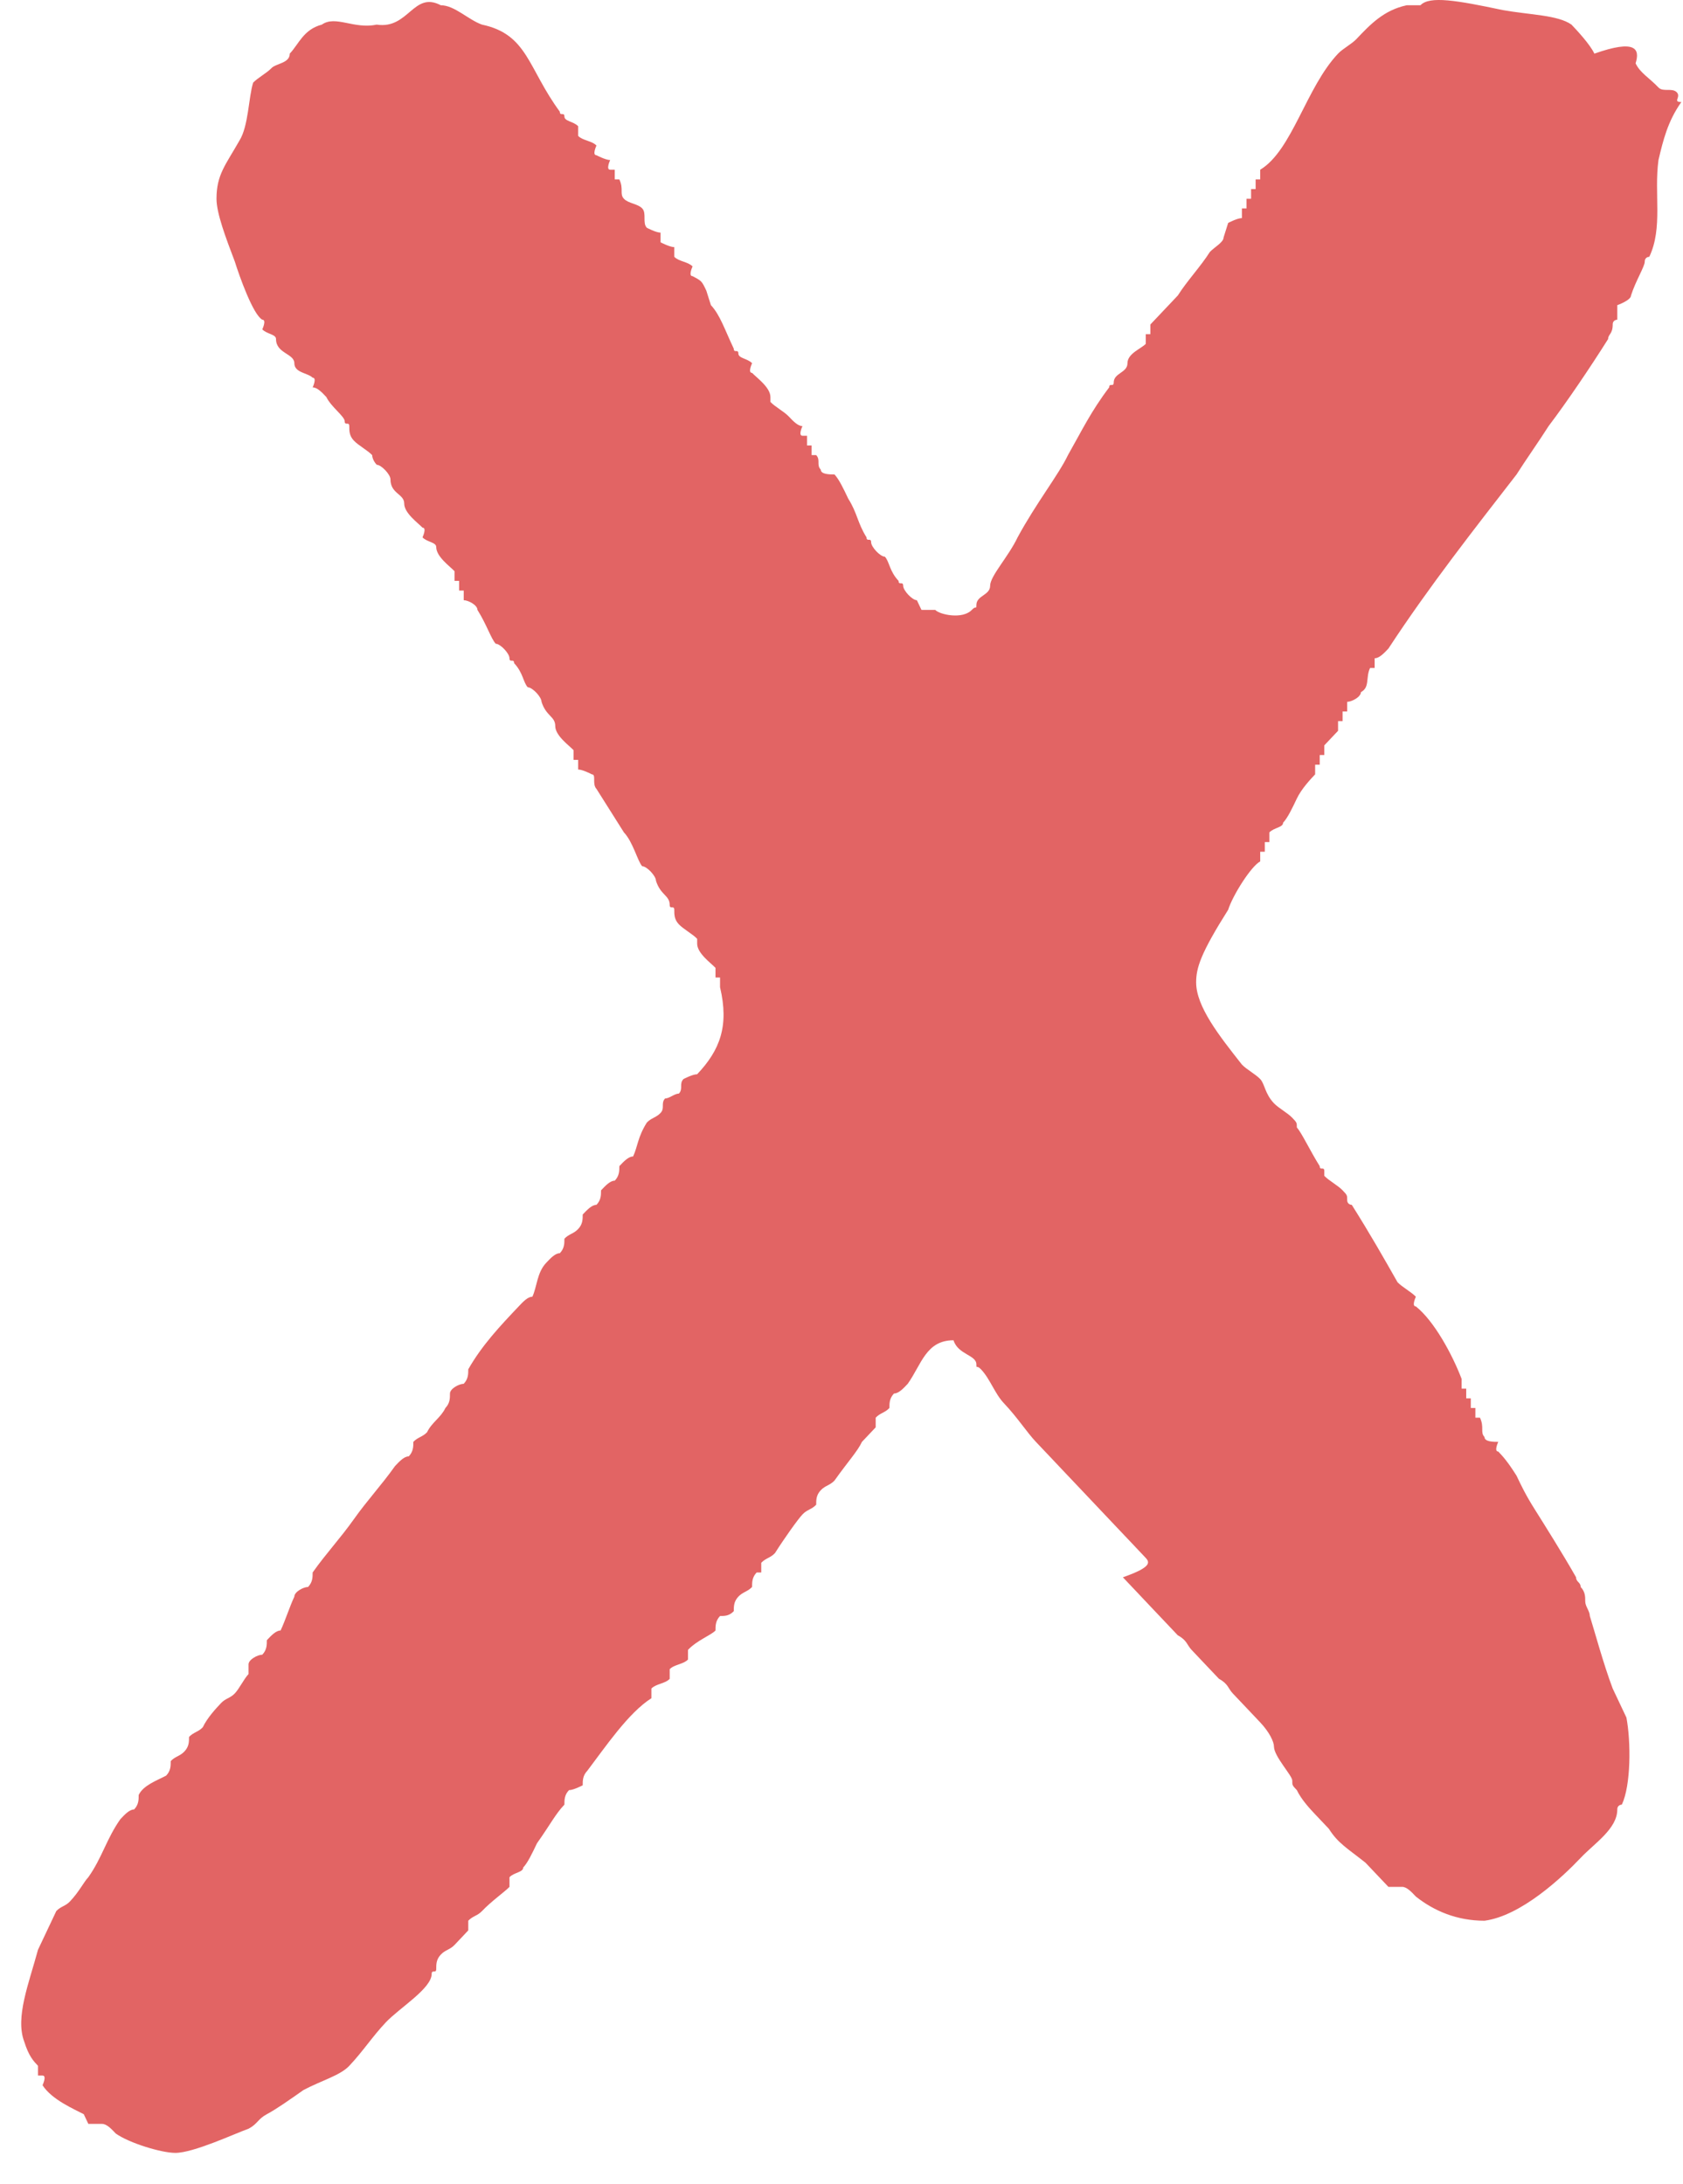 <?xml version="1.0" encoding="UTF-8"?> <svg xmlns="http://www.w3.org/2000/svg" width="47" height="61" viewBox="0 0 47 61" fill="none"><path fill-rule="evenodd" clip-rule="evenodd" d="M45.676 1.769C45.804 2.039 46.059 2.174 46.315 2.444C46.443 2.579 46.699 2.444 46.827 2.579C46.954 2.714 46.699 2.85 46.954 2.85C46.571 3.39 46.443 3.93 46.315 4.471C46.187 5.417 46.443 6.362 46.059 7.173C46.059 7.173 45.932 7.173 45.932 7.308C45.932 7.443 45.676 7.849 45.548 8.254C45.548 8.389 45.165 8.524 45.165 8.524C45.165 8.659 45.165 8.795 45.165 8.93C45.165 8.93 45.037 8.93 45.037 9.065C45.037 9.335 44.909 9.335 44.909 9.47C44.398 10.281 43.758 11.227 43.247 11.902C42.991 12.307 42.608 12.848 42.352 13.253C41.202 14.739 39.923 16.361 38.773 18.117C38.645 18.252 38.517 18.387 38.389 18.387V18.658H38.261C38.133 18.928 38.261 19.198 38.006 19.333C38.006 19.468 37.75 19.604 37.622 19.604V19.874H37.494V20.144H37.367V20.414C37.239 20.549 37.111 20.684 36.983 20.82V21.09H36.855V21.36H36.727V21.63C36.599 21.765 36.344 22.036 36.216 22.306C36.088 22.576 35.96 22.846 35.832 22.981C35.832 23.116 35.577 23.116 35.449 23.252V23.522H35.321V23.792H35.193V24.062C34.938 24.197 34.426 25.008 34.298 25.413C33.531 26.629 33.404 27.035 33.404 27.44C33.404 28.116 34.043 28.926 34.682 29.737C34.81 29.872 35.065 30.007 35.193 30.142C35.321 30.277 35.321 30.548 35.577 30.818C35.705 30.953 35.96 31.088 36.088 31.223C36.216 31.358 36.216 31.358 36.216 31.494C36.344 31.629 36.599 32.169 36.855 32.574C36.855 32.709 36.983 32.574 36.983 32.709V32.845C37.111 32.98 37.367 33.115 37.494 33.25C37.622 33.385 37.622 33.385 37.622 33.52C37.622 33.655 37.75 33.655 37.75 33.655C38.261 34.466 38.645 35.142 39.028 35.817C39.156 35.952 39.412 36.087 39.54 36.222C39.54 36.222 39.412 36.493 39.54 36.493C40.051 36.898 40.562 37.844 40.818 38.519V38.79H40.946V39.06H41.074V39.33H41.202V39.6H41.33C41.457 39.87 41.33 40.006 41.457 40.141C41.457 40.276 41.713 40.276 41.841 40.276C41.841 40.276 41.713 40.546 41.841 40.546C41.969 40.681 42.096 40.816 42.352 41.222C42.48 41.492 42.608 41.762 42.864 42.167C43.119 42.573 43.63 43.383 44.014 44.059C44.014 44.194 44.142 44.194 44.142 44.329C44.27 44.464 44.27 44.599 44.27 44.735C44.27 44.87 44.398 45.005 44.398 45.14C44.525 45.545 44.781 46.491 45.037 47.167C45.165 47.437 45.292 47.707 45.42 47.977C45.548 48.653 45.548 49.869 45.292 50.409C45.292 50.409 45.165 50.409 45.165 50.544C45.165 51.085 44.525 51.49 44.142 51.896C43.63 52.436 42.48 53.517 41.457 53.652C40.69 53.652 40.051 53.382 39.54 52.977C39.412 52.841 39.284 52.706 39.156 52.706C39.156 52.706 38.901 52.706 38.773 52.706C38.645 52.571 38.389 52.301 38.133 52.031C37.622 51.625 37.367 51.49 37.111 51.085C36.983 50.95 36.855 50.815 36.727 50.679C36.599 50.544 36.344 50.274 36.216 50.004C36.088 49.869 36.088 49.869 36.088 49.734C36.088 49.599 35.577 49.058 35.577 48.788C35.577 48.653 35.449 48.383 35.193 48.112C35.065 47.977 34.938 47.842 34.81 47.707C34.682 47.572 34.554 47.437 34.426 47.302C34.298 47.167 34.298 47.032 34.043 46.896C33.915 46.761 33.787 46.626 33.659 46.491C33.531 46.356 33.404 46.221 33.276 46.086C33.148 45.951 33.148 45.816 32.892 45.68C32.764 45.545 32.636 45.41 32.509 45.275C32.381 45.14 32.253 45.005 32.125 44.87C31.997 44.735 31.869 44.599 31.742 44.464C31.614 44.329 31.486 44.194 31.358 44.059C32.125 43.789 32.125 43.654 31.997 43.519C31.869 43.383 31.742 43.248 31.614 43.113C31.486 42.978 31.358 42.843 31.23 42.708C31.102 42.573 30.975 42.438 30.847 42.303C30.719 42.167 30.591 42.032 30.463 41.897C30.335 41.762 30.208 41.627 30.08 41.492C29.952 41.357 29.824 41.222 29.696 41.087C29.568 40.951 29.441 40.816 29.313 40.681C29.185 40.546 29.057 40.411 28.929 40.276C28.674 40.006 28.418 39.6 28.034 39.195C27.779 38.925 27.651 38.519 27.395 38.249C27.267 38.114 27.267 38.249 27.267 38.114C27.267 37.844 26.756 37.844 26.628 37.438C25.861 37.438 25.733 38.114 25.35 38.654C25.222 38.79 25.094 38.925 24.966 38.925C24.838 39.06 24.838 39.195 24.838 39.33C24.711 39.465 24.583 39.465 24.455 39.6V39.87C24.327 40.006 24.199 40.141 24.071 40.276C23.944 40.546 23.688 40.816 23.304 41.357C23.177 41.492 23.049 41.492 22.921 41.627C22.793 41.762 22.793 41.897 22.793 42.032C22.665 42.167 22.537 42.167 22.41 42.303C22.282 42.438 21.898 42.978 21.642 43.383C21.515 43.519 21.387 43.519 21.259 43.654V43.924H21.131C21.003 44.059 21.003 44.194 21.003 44.329C20.875 44.464 20.748 44.464 20.62 44.599C20.492 44.735 20.492 44.87 20.492 45.005C20.364 45.14 20.236 45.14 20.108 45.14C19.981 45.275 19.981 45.41 19.981 45.545C19.853 45.68 19.469 45.816 19.213 46.086V46.356C19.086 46.491 18.83 46.491 18.702 46.626V46.896C18.574 47.032 18.319 47.032 18.191 47.167V47.437C17.552 47.842 16.913 48.788 16.401 49.464C16.273 49.599 16.273 49.734 16.273 49.869C16.273 49.869 16.018 50.004 15.89 50.004C15.762 50.139 15.762 50.274 15.762 50.409C15.506 50.679 15.378 50.95 14.995 51.49C14.867 51.76 14.739 52.031 14.611 52.166C14.611 52.301 14.356 52.301 14.228 52.436V52.706C14.1 52.841 13.716 53.112 13.461 53.382C13.333 53.517 13.205 53.517 13.077 53.652V53.922C12.95 54.057 12.822 54.193 12.694 54.328C12.566 54.463 12.438 54.463 12.31 54.598C12.182 54.733 12.182 54.868 12.182 55.003C12.182 55.138 12.055 55.003 12.055 55.138C12.055 55.544 11.16 56.084 10.776 56.489C10.393 56.895 10.137 57.3 9.754 57.705C9.498 57.976 8.987 58.111 8.475 58.381C8.092 58.651 7.708 58.921 7.452 59.056C7.197 59.192 7.197 59.327 6.941 59.462C6.558 59.597 5.407 60.137 4.896 60.137C4.512 60.137 3.617 59.867 3.234 59.597C3.106 59.462 2.978 59.327 2.85 59.327C2.85 59.327 2.595 59.327 2.467 59.327L2.339 59.056C2.083 58.921 1.444 58.651 1.188 58.246C1.188 58.246 1.316 57.976 1.188 57.976H1.061V57.705C0.933 57.57 0.805 57.435 0.677 57.03C0.421 56.354 0.805 55.408 1.061 54.463C1.188 54.193 1.444 53.652 1.572 53.382C1.7 53.247 1.828 53.247 1.955 53.112C2.211 52.841 2.339 52.571 2.467 52.436C2.85 51.896 2.978 51.355 3.362 50.815C3.49 50.679 3.617 50.544 3.745 50.544C3.873 50.409 3.873 50.274 3.873 50.139C4.001 49.869 4.384 49.734 4.64 49.599C4.768 49.464 4.768 49.328 4.768 49.193C4.896 49.058 5.024 49.058 5.151 48.923C5.279 48.788 5.279 48.653 5.279 48.518C5.407 48.383 5.535 48.383 5.663 48.248C5.791 47.977 6.046 47.707 6.174 47.572C6.302 47.437 6.43 47.437 6.558 47.302C6.685 47.167 6.813 46.896 6.941 46.761C6.941 46.626 6.941 46.491 6.941 46.491C6.941 46.356 7.197 46.221 7.325 46.221C7.452 46.086 7.452 45.951 7.452 45.816C7.58 45.68 7.708 45.545 7.836 45.545C7.964 45.275 8.092 44.87 8.22 44.599C8.22 44.464 8.475 44.329 8.603 44.329C8.731 44.194 8.731 44.059 8.731 43.924C9.114 43.383 9.498 42.978 9.881 42.438C10.265 41.897 10.648 41.492 11.032 40.951C11.16 40.816 11.288 40.681 11.415 40.681C11.543 40.546 11.543 40.411 11.543 40.276C11.671 40.141 11.799 40.141 11.927 40.006C12.055 39.735 12.31 39.6 12.438 39.33C12.566 39.195 12.566 39.06 12.566 38.925C12.566 38.79 12.822 38.654 12.95 38.654C13.077 38.519 13.077 38.384 13.077 38.249C13.461 37.574 13.972 37.033 14.484 36.493C14.611 36.358 14.739 36.222 14.867 36.222C14.995 35.952 14.995 35.547 15.251 35.277C15.378 35.142 15.506 35.006 15.634 35.006C15.762 34.871 15.762 34.736 15.762 34.601C15.89 34.466 16.018 34.466 16.145 34.331C16.273 34.196 16.273 34.061 16.273 33.925C16.401 33.79 16.529 33.655 16.657 33.655C16.785 33.52 16.785 33.385 16.785 33.25C16.913 33.115 17.04 32.98 17.168 32.98C17.296 32.845 17.296 32.709 17.296 32.574C17.424 32.439 17.552 32.304 17.68 32.304C17.807 32.034 17.807 31.764 18.063 31.358C18.191 31.223 18.319 31.223 18.447 31.088C18.574 30.953 18.447 30.818 18.574 30.683C18.702 30.683 18.83 30.548 18.958 30.548C19.086 30.413 18.958 30.277 19.086 30.142C19.086 30.142 19.341 30.007 19.469 30.007C20.108 29.332 20.364 28.656 20.108 27.575V27.305H19.981V27.035C19.853 26.9 19.469 26.629 19.469 26.359V26.224C19.341 26.089 19.086 25.954 18.958 25.819C18.83 25.684 18.83 25.549 18.83 25.413C18.83 25.278 18.702 25.413 18.702 25.278C18.702 25.008 18.447 25.008 18.319 24.603C18.319 24.468 18.063 24.197 17.935 24.197C17.807 24.062 17.68 23.522 17.424 23.252C17.168 22.846 16.913 22.441 16.657 22.036C16.529 21.901 16.657 21.63 16.529 21.63C16.529 21.63 16.273 21.495 16.145 21.495V21.225H16.018V20.955C15.89 20.82 15.506 20.549 15.506 20.279C15.506 20.009 15.251 20.009 15.123 19.604C15.123 19.468 14.867 19.198 14.739 19.198C14.611 19.063 14.611 18.793 14.356 18.523C14.356 18.387 14.228 18.523 14.228 18.387C14.228 18.252 13.972 17.982 13.844 17.982C13.716 17.847 13.589 17.442 13.333 17.036C13.333 16.901 13.077 16.766 12.95 16.766V16.496H12.822V16.226H12.694V15.956C12.566 15.82 12.182 15.55 12.182 15.28C12.182 15.145 11.927 15.145 11.799 15.01C11.799 15.01 11.927 14.739 11.799 14.739C11.671 14.604 11.288 14.334 11.288 14.064C11.288 13.794 10.904 13.794 10.904 13.388C10.904 13.253 10.648 12.983 10.521 12.983C10.393 12.848 10.393 12.713 10.393 12.713C10.265 12.578 10.009 12.443 9.881 12.307C9.754 12.172 9.754 12.037 9.754 11.902C9.754 11.767 9.626 11.902 9.626 11.767C9.626 11.632 9.242 11.362 9.114 11.091C8.987 10.956 8.859 10.821 8.731 10.821C8.731 10.821 8.859 10.551 8.731 10.551C8.603 10.416 8.22 10.416 8.22 10.146C8.22 9.875 7.708 9.875 7.708 9.47C7.708 9.335 7.452 9.335 7.325 9.2C7.325 9.2 7.452 8.93 7.325 8.93C7.069 8.795 6.685 7.714 6.558 7.308C6.302 6.633 6.046 5.957 6.046 5.552C6.046 4.876 6.302 4.606 6.685 3.93C6.941 3.525 6.941 2.714 7.069 2.309C7.197 2.174 7.452 2.039 7.58 1.904C7.708 1.769 8.092 1.769 8.092 1.498C8.347 1.228 8.475 0.823 8.987 0.688C9.37 0.418 9.881 0.823 10.521 0.688C11.415 0.823 11.543 -0.258 12.31 0.147C12.694 0.147 13.077 0.553 13.461 0.688C14.739 0.958 14.739 1.904 15.634 3.12C15.634 3.255 15.762 3.12 15.762 3.255C15.762 3.39 16.018 3.39 16.145 3.525C16.145 3.66 16.145 3.795 16.145 3.795C16.273 3.93 16.529 3.93 16.657 4.066C16.657 4.066 16.529 4.336 16.657 4.336C16.657 4.336 16.913 4.471 17.04 4.471C17.04 4.471 16.913 4.741 17.04 4.741H17.168V5.011H17.296C17.424 5.282 17.296 5.417 17.424 5.552C17.552 5.687 17.807 5.687 17.935 5.822C18.063 5.957 17.935 6.227 18.063 6.362C18.063 6.362 18.319 6.498 18.447 6.498C18.447 6.633 18.447 6.768 18.447 6.768C18.447 6.768 18.702 6.903 18.83 6.903C18.83 7.038 18.83 7.173 18.83 7.173C18.958 7.308 19.213 7.308 19.341 7.443C19.341 7.443 19.213 7.714 19.341 7.714C19.597 7.849 19.597 7.849 19.725 8.119L19.853 8.524C20.108 8.795 20.236 9.2 20.492 9.74C20.492 9.875 20.62 9.74 20.62 9.875C20.62 10.011 20.875 10.011 21.003 10.146C21.003 10.146 20.875 10.416 21.003 10.416C21.131 10.551 21.515 10.821 21.515 11.091V11.227C21.642 11.362 21.898 11.497 22.026 11.632C22.154 11.767 22.282 11.902 22.41 11.902C22.41 11.902 22.282 12.172 22.41 12.172H22.537V12.443H22.665V12.713H22.793C22.921 12.848 22.793 12.983 22.921 13.118C22.921 13.253 23.177 13.253 23.304 13.253C23.432 13.388 23.56 13.659 23.688 13.929C23.944 14.334 23.944 14.604 24.199 15.01C24.199 15.145 24.327 15.01 24.327 15.145C24.327 15.28 24.583 15.55 24.711 15.55C24.838 15.685 24.838 15.956 25.094 16.226C25.094 16.361 25.222 16.226 25.222 16.361C25.222 16.496 25.478 16.766 25.605 16.766L25.733 17.036C25.733 17.036 25.989 17.036 26.117 17.036C26.245 17.172 26.884 17.307 27.14 17.036C27.267 16.901 27.267 17.036 27.267 16.901C27.267 16.631 27.651 16.631 27.651 16.361C27.651 16.091 28.162 15.55 28.418 15.01C28.929 14.064 29.568 13.253 29.824 12.713C30.208 12.037 30.463 11.497 30.975 10.821C30.975 10.686 31.102 10.821 31.102 10.686C31.102 10.416 31.486 10.416 31.486 10.146C31.486 9.875 31.869 9.74 31.997 9.605V9.335H32.125V9.065C32.381 8.795 32.509 8.659 32.892 8.254C33.148 7.849 33.531 7.443 33.787 7.038C33.915 6.903 34.17 6.768 34.17 6.633L34.298 6.227C34.298 6.227 34.554 6.092 34.682 6.092V5.822H34.81V5.552H34.938V5.282H35.065V5.011H35.193V4.741C36.088 4.201 36.472 2.444 37.367 1.498C37.494 1.363 37.75 1.228 37.878 1.093C38.261 0.688 38.645 0.282 39.284 0.147C39.284 0.147 39.54 0.147 39.668 0.147C39.923 -0.123 40.69 0.012 41.969 0.282C42.736 0.418 43.503 0.418 43.886 0.688C44.014 0.823 44.398 1.228 44.525 1.498C45.676 1.093 45.804 1.363 45.676 1.769Z" fill="#E26464"></path></svg> 